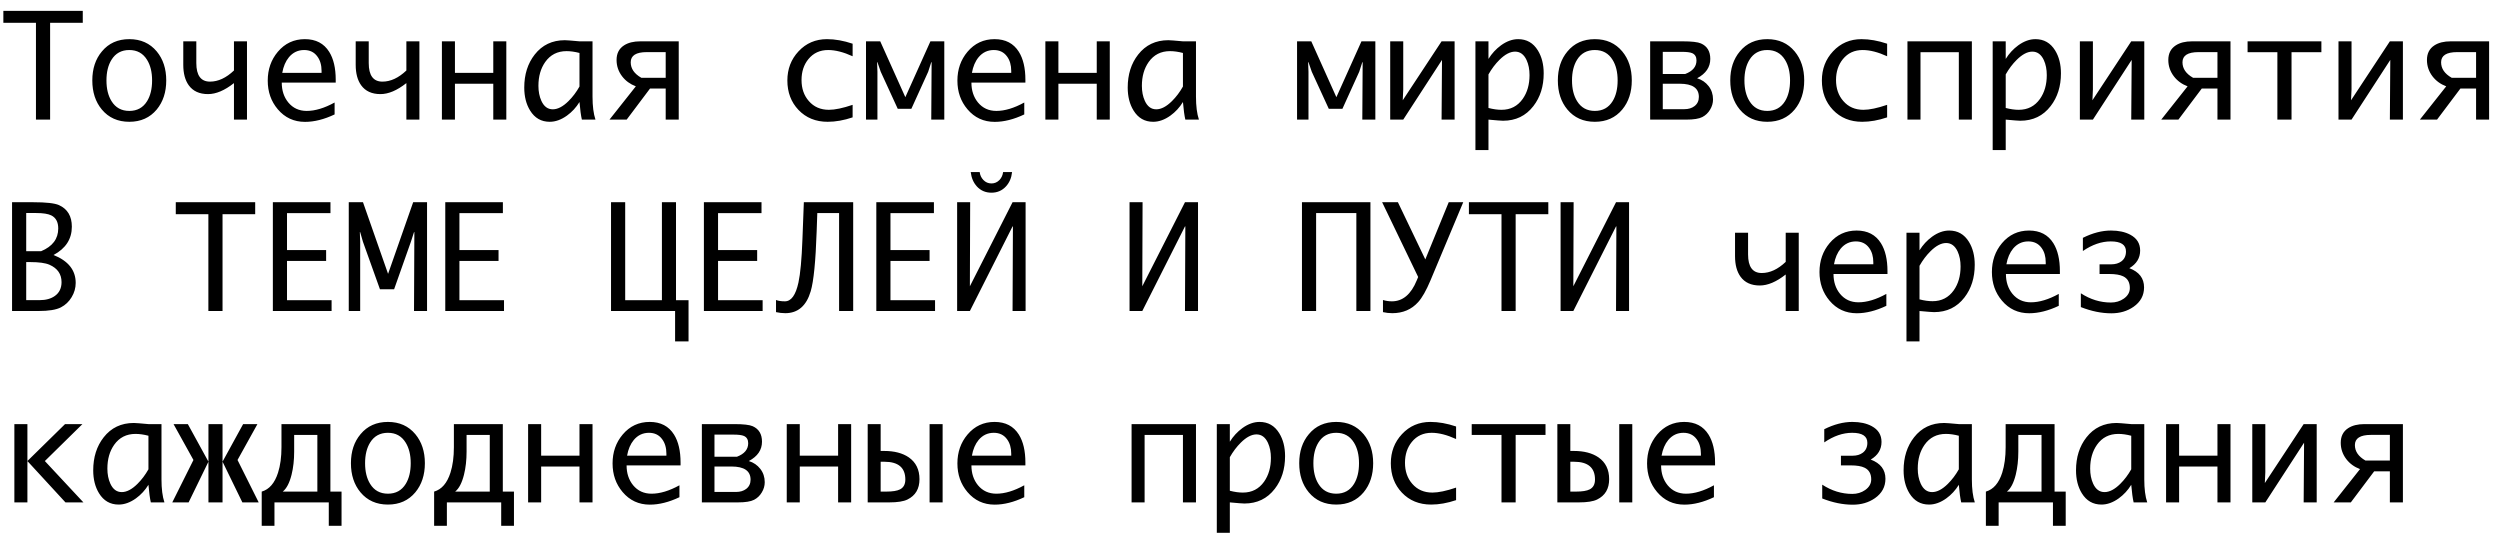 <?xml version="1.0" encoding="UTF-8"?> <svg xmlns="http://www.w3.org/2000/svg" width="209" height="45" viewBox="0 0 209 45" fill="none"><path d="M3.006 10V1.908H0.281V0.906H6.92V1.908H4.189V10H3.006ZM10.81 10.182C9.85 10.182 9.084 9.84 8.514 9.156C7.982 8.516 7.717 7.705 7.717 6.725C7.717 5.744 7.984 4.936 8.52 4.299C9.086 3.615 9.85 3.273 10.81 3.273C11.768 3.273 12.531 3.615 13.102 4.299C13.633 4.939 13.898 5.748 13.898 6.725C13.898 7.701 13.633 8.512 13.102 9.156C12.531 9.84 11.768 10.182 10.81 10.182ZM10.81 9.273C11.467 9.273 11.963 9 12.299 8.453C12.576 8 12.715 7.424 12.715 6.725C12.715 6.029 12.574 5.455 12.293 5.002C11.957 4.455 11.463 4.182 10.81 4.182C10.154 4.182 9.658 4.453 9.322 4.996C9.041 5.449 8.9 6.025 8.9 6.725C8.9 7.424 9.041 8 9.322 8.453C9.658 9 10.154 9.273 10.81 9.273ZM19.559 6.947C18.781 7.561 18.059 7.867 17.391 7.867C16.672 7.867 16.135 7.621 15.779 7.129C15.475 6.707 15.322 6.137 15.322 5.418V3.455H16.412V5.271C16.412 6.307 16.793 6.824 17.555 6.824C18.238 6.824 18.906 6.514 19.559 5.893V3.455H20.648V10H19.559V6.947ZM27.973 9.566C27.102 9.98 26.277 10.188 25.5 10.188C24.574 10.188 23.814 9.836 23.221 9.133C22.662 8.473 22.383 7.676 22.383 6.742C22.383 5.801 22.664 4.996 23.227 4.328C23.82 3.625 24.574 3.273 25.488 3.273C26.402 3.273 27.08 3.627 27.521 4.334C27.885 4.916 28.066 5.695 28.066 6.672V6.906H23.555C23.555 7.566 23.736 8.119 24.1 8.564C24.49 9.037 25.004 9.273 25.641 9.273C26.344 9.273 27.121 9.039 27.973 8.57V9.566ZM23.596 6.092H26.883V5.934C26.883 5.441 26.766 5.037 26.531 4.721C26.27 4.361 25.9 4.182 25.424 4.182C24.916 4.182 24.494 4.381 24.158 4.779C23.877 5.119 23.689 5.557 23.596 6.092ZM33.973 6.947C33.195 7.561 32.473 7.867 31.805 7.867C31.086 7.867 30.549 7.621 30.193 7.129C29.889 6.707 29.736 6.137 29.736 5.418V3.455H30.826V5.271C30.826 6.307 31.207 6.824 31.969 6.824C32.652 6.824 33.32 6.514 33.973 5.893V3.455H35.062V10H33.973V6.947ZM41.238 7H38.033V10H36.943V3.455H38.033V6.092H41.238V3.455H42.328V10H41.238V7ZM48.445 8.529C48.168 8.982 47.818 9.361 47.397 9.666C46.916 10.01 46.435 10.182 45.955 10.182C45.248 10.182 44.701 9.867 44.315 9.238C43.99 8.711 43.828 8.072 43.828 7.322C43.828 6.225 44.119 5.305 44.701 4.562C45.326 3.762 46.166 3.361 47.221 3.361C47.365 3.361 47.772 3.393 48.44 3.455H49.535V8.078C49.535 8.867 49.617 9.508 49.781 10H48.645C48.566 9.664 48.5 9.174 48.445 8.529ZM48.445 7.234V4.428C48.059 4.326 47.697 4.275 47.361 4.275C46.603 4.275 46.01 4.578 45.58 5.184C45.201 5.723 45.012 6.387 45.012 7.176C45.012 7.648 45.094 8.066 45.258 8.43C45.473 8.902 45.791 9.139 46.213 9.139C46.627 9.139 47.065 8.91 47.525 8.453C47.877 8.105 48.184 7.699 48.445 7.234ZM54.34 7.404L52.389 10H50.953L53.156 7.217C52.68 7.037 52.297 6.758 52.008 6.379C51.699 5.973 51.545 5.518 51.545 5.014C51.545 4.471 51.752 4.064 52.166 3.795C52.514 3.568 52.969 3.455 53.531 3.455H56.742V10H55.652V7.404H54.34ZM55.652 6.502V4.357H54.07C53.176 4.357 52.728 4.641 52.728 5.207C52.728 5.734 53.023 6.166 53.613 6.502H55.652ZM71.279 9.812C70.549 10.059 69.853 10.182 69.193 10.182C68.197 10.182 67.383 9.85 66.75 9.186C66.133 8.533 65.824 7.715 65.824 6.73C65.824 5.77 66.135 4.957 66.756 4.293C67.389 3.613 68.182 3.273 69.135 3.273C69.811 3.273 70.525 3.4 71.279 3.654V4.703C70.518 4.355 69.836 4.182 69.234 4.182C68.547 4.182 67.996 4.436 67.582 4.943C67.199 5.412 67.008 5.994 67.008 6.689C67.008 7.4 67.211 7.986 67.617 8.447C68.039 8.936 68.6 9.18 69.299 9.18C69.803 9.18 70.463 9.041 71.279 8.764V9.812ZM73.353 10H72.398V3.455H73.588L75.686 8.125L77.783 3.455H78.943V10H77.853L77.883 5.201H77.853L77.596 5.998L76.189 9.098H75.053L73.629 5.998L73.353 5.201H73.324L73.353 5.998V10ZM85.629 9.566C84.758 9.98 83.934 10.188 83.156 10.188C82.231 10.188 81.471 9.836 80.877 9.133C80.318 8.473 80.039 7.676 80.039 6.742C80.039 5.801 80.32 4.996 80.883 4.328C81.477 3.625 82.231 3.273 83.144 3.273C84.059 3.273 84.736 3.627 85.178 4.334C85.541 4.916 85.723 5.695 85.723 6.672V6.906H81.211C81.211 7.566 81.393 8.119 81.756 8.564C82.147 9.037 82.66 9.273 83.297 9.273C84 9.273 84.777 9.039 85.629 8.57V9.566ZM81.252 6.092H84.539V5.934C84.539 5.441 84.422 5.037 84.188 4.721C83.926 4.361 83.557 4.182 83.08 4.182C82.572 4.182 82.15 4.381 81.814 4.779C81.533 5.119 81.346 5.557 81.252 6.092ZM91.688 7H88.482V10H87.393V3.455H88.482V6.092H91.688V3.455H92.777V10H91.688V7ZM98.894 8.529C98.617 8.982 98.268 9.361 97.846 9.666C97.365 10.01 96.885 10.182 96.404 10.182C95.697 10.182 95.15 9.867 94.764 9.238C94.439 8.711 94.277 8.072 94.277 7.322C94.277 6.225 94.568 5.305 95.15 4.562C95.775 3.762 96.615 3.361 97.67 3.361C97.814 3.361 98.221 3.393 98.889 3.455H99.984V8.078C99.984 8.867 100.066 9.508 100.23 10H99.094C99.016 9.664 98.949 9.174 98.894 8.529ZM98.894 7.234V4.428C98.508 4.326 98.147 4.275 97.811 4.275C97.053 4.275 96.459 4.578 96.029 5.184C95.65 5.723 95.461 6.387 95.461 7.176C95.461 7.648 95.543 8.066 95.707 8.43C95.922 8.902 96.24 9.139 96.662 9.139C97.076 9.139 97.514 8.91 97.975 8.453C98.326 8.105 98.633 7.699 98.894 7.234ZM109.389 10H108.434V3.455H109.623L111.721 8.125L113.818 3.455H114.979V10H113.889L113.918 5.201H113.889L113.631 5.998L112.225 9.098H111.088L109.664 5.998L109.389 5.201H109.359L109.389 5.998V10ZM120.551 5.008L117.311 10H116.221V3.455H117.311V7.475L117.27 8.383L120.516 3.455H121.605V10H120.516L120.551 5.008ZM129.053 6.133C129.053 7.215 128.766 8.127 128.191 8.869C127.562 9.686 126.717 10.094 125.654 10.094C125.51 10.094 125.104 10.062 124.436 10V12.543H123.346V3.455H124.436V4.926C124.717 4.473 125.066 4.094 125.484 3.789C125.961 3.445 126.439 3.273 126.92 3.273C127.631 3.273 128.18 3.588 128.566 4.217C128.891 4.744 129.053 5.383 129.053 6.133ZM127.869 6.279C127.869 5.803 127.787 5.385 127.623 5.025C127.404 4.553 127.084 4.316 126.662 4.316C126.252 4.316 125.816 4.545 125.355 5.002C125.008 5.346 124.701 5.752 124.436 6.221V9.027C124.83 9.129 125.193 9.18 125.525 9.18C126.279 9.18 126.871 8.875 127.301 8.266C127.68 7.727 127.869 7.064 127.869 6.279ZM133.33 10.182C132.369 10.182 131.604 9.84 131.033 9.156C130.502 8.516 130.236 7.705 130.236 6.725C130.236 5.744 130.504 4.936 131.039 4.299C131.605 3.615 132.369 3.273 133.33 3.273C134.287 3.273 135.051 3.615 135.621 4.299C136.152 4.939 136.418 5.748 136.418 6.725C136.418 7.701 136.152 8.512 135.621 9.156C135.051 9.84 134.287 10.182 133.33 10.182ZM133.33 9.273C133.986 9.273 134.482 9 134.818 8.453C135.096 8 135.234 7.424 135.234 6.725C135.234 6.029 135.094 5.455 134.812 5.002C134.477 4.455 133.982 4.182 133.33 4.182C132.674 4.182 132.178 4.453 131.842 4.996C131.561 5.449 131.42 6.025 131.42 6.725C131.42 7.424 131.561 8 131.842 8.453C132.178 9 132.674 9.273 133.33 9.273ZM137.953 10V3.455H140.66C141.426 3.455 141.939 3.514 142.201 3.631C142.721 3.861 142.98 4.293 142.98 4.926C142.98 5.613 142.613 6.152 141.879 6.543C142.273 6.664 142.594 6.883 142.84 7.199C143.086 7.516 143.209 7.887 143.209 8.312C143.209 8.613 143.127 8.898 142.963 9.168C142.803 9.438 142.588 9.643 142.318 9.783C142.037 9.928 141.588 10 140.971 10H137.953ZM142.025 8.102C142.025 7.367 141.492 7 140.426 7H139.008V9.127H140.818C141.154 9.127 141.434 9.043 141.656 8.875C141.902 8.688 142.025 8.43 142.025 8.102ZM141.826 5.055C141.826 4.754 141.707 4.551 141.469 4.445C141.297 4.371 141.01 4.334 140.607 4.334H139.008V6.186H140.883C141.512 5.947 141.826 5.57 141.826 5.055ZM147.744 10.182C146.783 10.182 146.018 9.84 145.447 9.156C144.916 8.516 144.65 7.705 144.65 6.725C144.65 5.744 144.918 4.936 145.453 4.299C146.02 3.615 146.783 3.273 147.744 3.273C148.701 3.273 149.465 3.615 150.035 4.299C150.566 4.939 150.832 5.748 150.832 6.725C150.832 7.701 150.566 8.512 150.035 9.156C149.465 9.84 148.701 10.182 147.744 10.182ZM147.744 9.273C148.4 9.273 148.896 9 149.232 8.453C149.51 8 149.648 7.424 149.648 6.725C149.648 6.029 149.508 5.455 149.227 5.002C148.891 4.455 148.396 4.182 147.744 4.182C147.088 4.182 146.592 4.453 146.256 4.996C145.975 5.449 145.834 6.025 145.834 6.725C145.834 7.424 145.975 8 146.256 8.453C146.592 9 147.088 9.273 147.744 9.273ZM157.764 9.812C157.033 10.059 156.338 10.182 155.678 10.182C154.682 10.182 153.867 9.85 153.234 9.186C152.617 8.533 152.309 7.715 152.309 6.73C152.309 5.77 152.619 4.957 153.24 4.293C153.873 3.613 154.666 3.273 155.619 3.273C156.295 3.273 157.01 3.4 157.764 3.654V4.703C157.002 4.355 156.32 4.182 155.719 4.182C155.031 4.182 154.48 4.436 154.066 4.943C153.684 5.412 153.492 5.994 153.492 6.689C153.492 7.4 153.695 7.986 154.102 8.447C154.523 8.936 155.084 9.18 155.783 9.18C156.287 9.18 156.947 9.041 157.764 8.764V9.812ZM163.758 4.363H160.553V10H159.463V3.455H164.848V10H163.758V4.363ZM172.295 6.133C172.295 7.215 172.008 8.127 171.434 8.869C170.805 9.686 169.959 10.094 168.896 10.094C168.752 10.094 168.346 10.062 167.678 10V12.543H166.588V3.455H167.678V4.926C167.959 4.473 168.309 4.094 168.727 3.789C169.203 3.445 169.682 3.273 170.162 3.273C170.873 3.273 171.422 3.588 171.809 4.217C172.133 4.744 172.295 5.383 172.295 6.133ZM171.111 6.279C171.111 5.803 171.029 5.385 170.865 5.025C170.646 4.553 170.326 4.316 169.904 4.316C169.494 4.316 169.059 4.545 168.598 5.002C168.25 5.346 167.943 5.752 167.678 6.221V9.027C168.072 9.129 168.436 9.18 168.768 9.18C169.521 9.18 170.113 8.875 170.543 8.266C170.922 7.727 171.111 7.064 171.111 6.279ZM178.207 5.008L174.967 10H173.877V3.455H174.967V7.475L174.926 8.383L178.172 3.455H179.262V10H178.172L178.207 5.008ZM184.066 7.404L182.115 10H180.68L182.883 7.217C182.406 7.037 182.023 6.758 181.734 6.379C181.426 5.973 181.271 5.518 181.271 5.014C181.271 4.471 181.479 4.064 181.893 3.795C182.24 3.568 182.695 3.455 183.258 3.455H186.469V10H185.379V7.404H184.066ZM185.379 6.502V4.357H183.797C182.902 4.357 182.455 4.641 182.455 5.207C182.455 5.734 182.75 6.166 183.34 6.502H185.379ZM190.389 10V4.363H187.898V3.455H194.068V4.363H191.572V10H190.389ZM199.828 5.008L196.588 10H195.498V3.455H196.588V7.475L196.547 8.383L199.793 3.455H200.883V10H199.793L199.828 5.008ZM205.688 7.404L203.736 10H202.301L204.504 7.217C204.027 7.037 203.645 6.758 203.355 6.379C203.047 5.973 202.893 5.518 202.893 5.014C202.893 4.471 203.1 4.064 203.514 3.795C203.861 3.568 204.316 3.455 204.879 3.455H208.09V10H207V7.404H205.688ZM207 6.502V4.357H205.418C204.523 4.357 204.076 4.641 204.076 5.207C204.076 5.734 204.371 6.166 204.961 6.502H207ZM1.008 26V16.906H2.783C3.85 16.906 4.564 16.986 4.928 17.146C5.646 17.471 6.006 18.072 6.006 18.951C6.006 19.982 5.496 20.771 4.477 21.318C5.711 21.811 6.328 22.588 6.328 23.65C6.328 24.072 6.215 24.471 5.988 24.846C5.766 25.217 5.467 25.5 5.092 25.695C4.701 25.898 4.076 26 3.217 26H1.008ZM2.191 21.002H3.434C4.391 20.604 4.869 19.969 4.869 19.098C4.869 18.566 4.676 18.203 4.289 18.008C4.023 17.875 3.6 17.809 3.018 17.809H2.191V21.002ZM2.191 25.092H3.311C3.834 25.092 4.26 24.975 4.588 24.74C4.959 24.475 5.145 24.09 5.145 23.586C5.145 22.914 4.809 22.43 4.137 22.133C3.793 21.984 3.254 21.91 2.52 21.91H2.191V25.092ZM17.42 26V17.908H14.695V16.906H21.334V17.908H18.604V26H17.42ZM27.721 25.098V26H22.811V16.906H27.627V17.82H23.994V20.908H27.264V21.816H23.994V25.098H27.721ZM30.111 26H29.156V16.906H30.346L32.443 22.895L34.541 16.906H35.701V26H34.611L34.641 19.408H34.611L34.353 20.205L32.947 24.184H31.764L30.34 20.205L30.111 19.408H30.082L30.111 20.205V26ZM42.135 25.098V26H37.225V16.906H42.041V17.82H38.408V20.908H41.678V21.816H38.408V25.098H42.135ZM57.562 28.543H56.438V26H51.082V16.906H52.266V25.098H55.336V16.906H56.514V25.098H57.562V28.543ZM63.756 25.098V26H58.846V16.906H63.662V17.82H60.029V20.908H63.299V21.816H60.029V25.098H63.756ZM71.326 26H70.148V17.814H68.326L68.273 19.332C68.188 21.848 68.022 23.52 67.775 24.348C67.416 25.57 66.707 26.182 65.648 26.182C65.394 26.182 65.137 26.152 64.875 26.094V25.08C65.066 25.154 65.314 25.191 65.619 25.191C66.147 25.191 66.523 24.668 66.75 23.621C66.91 22.887 67.022 21.676 67.084 19.988L67.201 16.906H71.326V26ZM78.17 25.098V26H73.26V16.906H78.076V17.82H74.443V20.908H77.713V21.816H74.443V25.098H78.17ZM85.74 26H84.65L84.68 18.928H84.65L81.082 26H80.016V16.906H81.106L81.082 23.932L84.65 16.906H85.74V26ZM81.902 14.387C81.934 14.645 82.035 14.863 82.207 15.043C82.391 15.238 82.617 15.336 82.887 15.336C83.148 15.336 83.373 15.238 83.561 15.043C83.728 14.863 83.828 14.645 83.859 14.387H84.609C84.559 14.871 84.387 15.271 84.094 15.588C83.773 15.935 83.371 16.109 82.887 16.109C82.394 16.109 81.988 15.935 81.668 15.588C81.383 15.275 81.211 14.875 81.152 14.387H81.902ZM100.154 26H99.064L99.094 18.928H99.064L95.496 26H94.43V16.906H95.519L95.496 23.932L99.064 16.906H100.154V26ZM108.844 26V16.906H114.568V26H113.391V17.814H110.027V26H108.844ZM118.559 23.158L115.547 16.906H116.865L119.156 21.688L121.113 16.906H122.326L119.584 23.451C119.232 24.287 118.891 24.889 118.559 25.256C118.004 25.873 117.281 26.182 116.391 26.182C116.137 26.182 115.879 26.152 115.617 26.094V25.08C115.855 25.154 116.104 25.191 116.361 25.191C117.271 25.191 117.965 24.607 118.441 23.439L118.559 23.158ZM125.525 26V17.908H122.801V16.906H129.439V17.908H126.709V26H125.525ZM136.189 26H135.1L135.129 18.928H135.1L131.531 26H130.465V16.906H131.555L131.531 23.932L135.1 16.906H136.189V26ZM149.285 22.947C148.508 23.561 147.785 23.867 147.117 23.867C146.398 23.867 145.861 23.621 145.506 23.129C145.201 22.707 145.049 22.137 145.049 21.418V19.455H146.139V21.271C146.139 22.307 146.52 22.824 147.281 22.824C147.965 22.824 148.633 22.514 149.285 21.893V19.455H150.375V26H149.285V22.947ZM157.699 25.566C156.828 25.98 156.004 26.188 155.227 26.188C154.301 26.188 153.541 25.836 152.947 25.133C152.389 24.473 152.109 23.676 152.109 22.742C152.109 21.801 152.391 20.996 152.953 20.328C153.547 19.625 154.301 19.273 155.215 19.273C156.129 19.273 156.807 19.627 157.248 20.334C157.611 20.916 157.793 21.695 157.793 22.672V22.906H153.281C153.281 23.566 153.463 24.119 153.826 24.564C154.217 25.037 154.73 25.273 155.367 25.273C156.07 25.273 156.848 25.039 157.699 24.57V25.566ZM153.322 22.092H156.609V21.934C156.609 21.441 156.492 21.037 156.258 20.721C155.996 20.361 155.627 20.182 155.15 20.182C154.643 20.182 154.221 20.381 153.885 20.779C153.604 21.119 153.416 21.557 153.322 22.092ZM165.088 22.133C165.088 23.215 164.801 24.127 164.227 24.869C163.598 25.686 162.752 26.094 161.689 26.094C161.545 26.094 161.139 26.062 160.471 26V28.543H159.381V19.455H160.471V20.926C160.752 20.473 161.102 20.094 161.52 19.789C161.996 19.445 162.475 19.273 162.955 19.273C163.666 19.273 164.215 19.588 164.602 20.217C164.926 20.744 165.088 21.383 165.088 22.133ZM163.904 22.279C163.904 21.803 163.822 21.385 163.658 21.025C163.439 20.553 163.119 20.316 162.697 20.316C162.287 20.316 161.852 20.545 161.391 21.002C161.043 21.346 160.736 21.752 160.471 22.221V25.027C160.865 25.129 161.229 25.18 161.561 25.18C162.314 25.18 162.906 24.875 163.336 24.266C163.715 23.727 163.904 23.064 163.904 22.279ZM172.113 25.566C171.242 25.98 170.418 26.188 169.641 26.188C168.715 26.188 167.955 25.836 167.361 25.133C166.803 24.473 166.523 23.676 166.523 22.742C166.523 21.801 166.805 20.996 167.367 20.328C167.961 19.625 168.715 19.273 169.629 19.273C170.543 19.273 171.221 19.627 171.662 20.334C172.025 20.916 172.207 21.695 172.207 22.672V22.906H167.695C167.695 23.566 167.877 24.119 168.24 24.564C168.631 25.037 169.145 25.273 169.781 25.273C170.484 25.273 171.262 25.039 172.113 24.57V25.566ZM167.736 22.092H171.023V21.934C171.023 21.441 170.906 21.037 170.672 20.721C170.41 20.361 170.041 20.182 169.564 20.182C169.057 20.182 168.635 20.381 168.299 20.779C168.018 21.119 167.83 21.557 167.736 22.092ZM179.244 24.025C179.244 24.697 178.951 25.238 178.365 25.648C177.842 26.012 177.223 26.193 176.508 26.193C175.691 26.193 174.842 26.02 173.959 25.672V24.518C174.748 25.033 175.586 25.291 176.473 25.291C176.879 25.291 177.236 25.184 177.545 24.969C177.885 24.73 178.055 24.434 178.055 24.078C178.055 23.605 177.869 23.279 177.498 23.1C177.236 22.971 176.848 22.906 176.332 22.906H175.523V22.098H176.496C176.844 22.098 177.129 22.014 177.352 21.846C177.605 21.654 177.732 21.379 177.732 21.02C177.732 20.461 177.309 20.182 176.461 20.182C175.688 20.182 174.91 20.449 174.129 20.984V19.883C174.941 19.477 175.725 19.273 176.479 19.273C177.123 19.273 177.662 19.391 178.096 19.625C178.643 19.918 178.916 20.357 178.916 20.943C178.916 21.572 178.615 22.064 178.014 22.42C178.834 22.729 179.244 23.264 179.244 24.025ZM1.201 42V35.455H2.291V38.543L5.438 35.455H6.891L3.75 38.543L6.973 42H5.473L2.291 38.543V42H1.201ZM12.41 40.529C12.133 40.982 11.783 41.361 11.361 41.666C10.881 42.01 10.4 42.182 9.92 42.182C9.213 42.182 8.666 41.867 8.279 41.238C7.955 40.711 7.793 40.072 7.793 39.322C7.793 38.225 8.084 37.305 8.666 36.562C9.291 35.762 10.131 35.361 11.185 35.361C11.33 35.361 11.736 35.393 12.404 35.455H13.5V40.078C13.5 40.867 13.582 41.508 13.746 42H12.609C12.531 41.664 12.465 41.174 12.41 40.529ZM12.41 39.234V36.428C12.023 36.326 11.662 36.275 11.326 36.275C10.568 36.275 9.975 36.578 9.545 37.184C9.166 37.723 8.977 38.387 8.977 39.176C8.977 39.648 9.059 40.066 9.223 40.43C9.438 40.902 9.756 41.139 10.178 41.139C10.592 41.139 11.029 40.91 11.49 40.453C11.842 40.105 12.148 39.699 12.41 39.234ZM21.627 42H20.262L18.604 38.596V42H17.426V38.596L15.768 42H14.402L16.172 38.455L14.508 35.455H15.703L17.426 38.596V35.455H18.604V38.596L20.326 35.455H21.521L19.857 38.455L21.627 42ZM28.553 43.957H27.486V42H22.945V43.957H21.879V41.098C22.512 40.914 22.967 40.387 23.244 39.516C23.436 38.914 23.531 38.205 23.531 37.389V35.455H27.621V41.098H28.553V43.957ZM26.531 41.098V36.363H24.592V37.752C24.592 38.459 24.52 39.103 24.375 39.685C24.203 40.373 23.957 40.844 23.637 41.098H26.531ZM32.432 42.182C31.471 42.182 30.705 41.84 30.135 41.156C29.604 40.516 29.338 39.705 29.338 38.725C29.338 37.744 29.605 36.935 30.141 36.299C30.707 35.615 31.471 35.273 32.432 35.273C33.389 35.273 34.152 35.615 34.723 36.299C35.254 36.94 35.52 37.748 35.52 38.725C35.52 39.701 35.254 40.512 34.723 41.156C34.152 41.84 33.389 42.182 32.432 42.182ZM32.432 41.273C33.088 41.273 33.584 41 33.92 40.453C34.197 40 34.336 39.424 34.336 38.725C34.336 38.029 34.195 37.455 33.914 37.002C33.578 36.455 33.084 36.182 32.432 36.182C31.775 36.182 31.279 36.453 30.943 36.996C30.662 37.449 30.521 38.025 30.521 38.725C30.521 39.424 30.662 40 30.943 40.453C31.279 41 31.775 41.273 32.432 41.273ZM42.967 43.957H41.9V42H37.359V43.957H36.293V41.098C36.926 40.914 37.381 40.387 37.658 39.516C37.85 38.914 37.945 38.205 37.945 37.389V35.455H42.035V41.098H42.967V43.957ZM40.945 41.098V36.363H39.006V37.752C39.006 38.459 38.934 39.103 38.789 39.685C38.617 40.373 38.371 40.844 38.051 41.098H40.945ZM48.445 39H45.24V42H44.15V35.455H45.24V38.092H48.445V35.455H49.535V42H48.445V39ZM56.801 41.566C55.93 41.98 55.105 42.188 54.328 42.188C53.402 42.188 52.643 41.836 52.049 41.133C51.49 40.473 51.211 39.676 51.211 38.742C51.211 37.801 51.492 36.996 52.055 36.328C52.648 35.625 53.402 35.273 54.316 35.273C55.23 35.273 55.908 35.627 56.35 36.334C56.713 36.916 56.895 37.695 56.895 38.672V38.906H52.383C52.383 39.566 52.565 40.119 52.928 40.565C53.318 41.037 53.832 41.273 54.469 41.273C55.172 41.273 55.949 41.039 56.801 40.57V41.566ZM52.424 38.092H55.711V37.934C55.711 37.441 55.594 37.037 55.359 36.721C55.098 36.361 54.728 36.182 54.252 36.182C53.744 36.182 53.322 36.381 52.986 36.779C52.705 37.119 52.518 37.557 52.424 38.092ZM58.676 42V35.455H61.383C62.148 35.455 62.662 35.514 62.924 35.631C63.443 35.861 63.703 36.293 63.703 36.926C63.703 37.613 63.336 38.152 62.602 38.543C62.996 38.664 63.316 38.883 63.562 39.199C63.809 39.516 63.932 39.887 63.932 40.312C63.932 40.613 63.85 40.898 63.685 41.168C63.525 41.438 63.31 41.643 63.041 41.783C62.76 41.928 62.31 42 61.693 42H58.676ZM62.748 40.102C62.748 39.367 62.215 39 61.148 39H59.73V41.127H61.541C61.877 41.127 62.156 41.043 62.379 40.875C62.625 40.688 62.748 40.43 62.748 40.102ZM62.549 37.055C62.549 36.754 62.43 36.551 62.191 36.445C62.02 36.371 61.732 36.334 61.33 36.334H59.73V38.185H61.605C62.234 37.947 62.549 37.57 62.549 37.055ZM70.066 39H66.861V42H65.772V35.455H66.861V38.092H70.066V35.455H71.156V42H70.066V39ZM77.713 35.455H78.803V42H77.713V35.455ZM76.869 40.06C76.869 40.865 76.533 41.432 75.861 41.76C75.537 41.92 75.031 42 74.344 42H72.539V35.455H73.623V37.699H73.91C74.766 37.699 75.455 37.879 75.978 38.238C76.572 38.652 76.869 39.26 76.869 40.06ZM75.686 40.09C75.686 39.098 75.102 38.602 73.934 38.602H73.623V41.098H74.08C74.619 41.098 75.008 41.035 75.246 40.91C75.539 40.758 75.686 40.484 75.686 40.09ZM85.629 41.566C84.758 41.98 83.934 42.188 83.156 42.188C82.231 42.188 81.471 41.836 80.877 41.133C80.318 40.473 80.039 39.676 80.039 38.742C80.039 37.801 80.32 36.996 80.883 36.328C81.477 35.625 82.231 35.273 83.144 35.273C84.059 35.273 84.736 35.627 85.178 36.334C85.541 36.916 85.723 37.695 85.723 38.672V38.906H81.211C81.211 39.566 81.393 40.119 81.756 40.565C82.147 41.037 82.66 41.273 83.297 41.273C84 41.273 84.777 41.039 85.629 40.57V41.566ZM81.252 38.092H84.539V37.934C84.539 37.441 84.422 37.037 84.188 36.721C83.926 36.361 83.557 36.182 83.08 36.182C82.572 36.182 82.15 36.381 81.814 36.779C81.533 37.119 81.346 37.557 81.252 38.092ZM98.894 36.363H95.689V42H94.6V35.455H99.984V42H98.894V36.363ZM107.432 38.133C107.432 39.215 107.145 40.127 106.57 40.869C105.941 41.685 105.096 42.094 104.033 42.094C103.889 42.094 103.482 42.062 102.814 42V44.543H101.725V35.455H102.814V36.926C103.096 36.473 103.445 36.094 103.863 35.789C104.34 35.445 104.818 35.273 105.299 35.273C106.01 35.273 106.559 35.588 106.945 36.217C107.27 36.744 107.432 37.383 107.432 38.133ZM106.248 38.279C106.248 37.803 106.166 37.385 106.002 37.025C105.783 36.553 105.463 36.316 105.041 36.316C104.631 36.316 104.195 36.545 103.734 37.002C103.387 37.346 103.08 37.752 102.814 38.221V41.027C103.209 41.129 103.572 41.18 103.904 41.18C104.658 41.18 105.25 40.875 105.68 40.266C106.059 39.727 106.248 39.065 106.248 38.279ZM111.709 42.182C110.748 42.182 109.982 41.84 109.412 41.156C108.881 40.516 108.615 39.705 108.615 38.725C108.615 37.744 108.883 36.935 109.418 36.299C109.984 35.615 110.748 35.273 111.709 35.273C112.666 35.273 113.43 35.615 114 36.299C114.531 36.94 114.797 37.748 114.797 38.725C114.797 39.701 114.531 40.512 114 41.156C113.43 41.84 112.666 42.182 111.709 42.182ZM111.709 41.273C112.365 41.273 112.861 41 113.197 40.453C113.475 40 113.613 39.424 113.613 38.725C113.613 38.029 113.473 37.455 113.191 37.002C112.855 36.455 112.361 36.182 111.709 36.182C111.053 36.182 110.557 36.453 110.221 36.996C109.939 37.449 109.799 38.025 109.799 38.725C109.799 39.424 109.939 40 110.221 40.453C110.557 41 111.053 41.273 111.709 41.273ZM121.729 41.812C120.998 42.059 120.303 42.182 119.643 42.182C118.646 42.182 117.832 41.85 117.199 41.185C116.582 40.533 116.273 39.715 116.273 38.73C116.273 37.77 116.584 36.957 117.205 36.293C117.838 35.613 118.631 35.273 119.584 35.273C120.26 35.273 120.975 35.4 121.729 35.654V36.703C120.967 36.355 120.285 36.182 119.684 36.182C118.996 36.182 118.445 36.435 118.031 36.943C117.648 37.412 117.457 37.994 117.457 38.69C117.457 39.4 117.66 39.986 118.066 40.447C118.488 40.935 119.049 41.18 119.748 41.18C120.252 41.18 120.912 41.041 121.729 40.764V41.812ZM125.525 42V36.363H123.035V35.455H129.205V36.363H126.709V42H125.525ZM135.369 35.455H136.459V42H135.369V35.455ZM134.525 40.06C134.525 40.865 134.189 41.432 133.518 41.76C133.193 41.92 132.688 42 132 42H130.195V35.455H131.279V37.699H131.566C132.422 37.699 133.111 37.879 133.635 38.238C134.229 38.652 134.525 39.26 134.525 40.06ZM133.342 40.09C133.342 39.098 132.758 38.602 131.59 38.602H131.279V41.098H131.736C132.275 41.098 132.664 41.035 132.902 40.91C133.195 40.758 133.342 40.484 133.342 40.09ZM143.285 41.566C142.414 41.98 141.59 42.188 140.812 42.188C139.887 42.188 139.127 41.836 138.533 41.133C137.975 40.473 137.695 39.676 137.695 38.742C137.695 37.801 137.977 36.996 138.539 36.328C139.133 35.625 139.887 35.273 140.801 35.273C141.715 35.273 142.393 35.627 142.834 36.334C143.197 36.916 143.379 37.695 143.379 38.672V38.906H138.867C138.867 39.566 139.049 40.119 139.412 40.565C139.803 41.037 140.316 41.273 140.953 41.273C141.656 41.273 142.434 41.039 143.285 40.57V41.566ZM138.908 38.092H142.195V37.934C142.195 37.441 142.078 37.037 141.844 36.721C141.582 36.361 141.213 36.182 140.736 36.182C140.229 36.182 139.807 36.381 139.471 36.779C139.189 37.119 139.002 37.557 138.908 38.092ZM157.623 40.025C157.623 40.697 157.33 41.238 156.744 41.648C156.221 42.012 155.602 42.193 154.887 42.193C154.07 42.193 153.221 42.02 152.338 41.672V40.518C153.127 41.033 153.965 41.291 154.852 41.291C155.258 41.291 155.615 41.184 155.924 40.969C156.264 40.73 156.434 40.434 156.434 40.078C156.434 39.605 156.248 39.279 155.877 39.1C155.615 38.971 155.227 38.906 154.711 38.906H153.902V38.098H154.875C155.223 38.098 155.508 38.014 155.73 37.846C155.984 37.654 156.111 37.379 156.111 37.02C156.111 36.461 155.688 36.182 154.84 36.182C154.066 36.182 153.289 36.449 152.508 36.984V35.883C153.32 35.477 154.104 35.273 154.857 35.273C155.502 35.273 156.041 35.391 156.475 35.625C157.021 35.918 157.295 36.357 157.295 36.943C157.295 37.572 156.994 38.065 156.393 38.42C157.213 38.728 157.623 39.264 157.623 40.025ZM163.758 40.529C163.48 40.982 163.131 41.361 162.709 41.666C162.229 42.01 161.748 42.182 161.268 42.182C160.561 42.182 160.014 41.867 159.627 41.238C159.303 40.711 159.141 40.072 159.141 39.322C159.141 38.225 159.432 37.305 160.014 36.562C160.639 35.762 161.479 35.361 162.533 35.361C162.678 35.361 163.084 35.393 163.752 35.455H164.848V40.078C164.848 40.867 164.93 41.508 165.094 42H163.957C163.879 41.664 163.812 41.174 163.758 40.529ZM163.758 39.234V36.428C163.371 36.326 163.01 36.275 162.674 36.275C161.916 36.275 161.322 36.578 160.893 37.184C160.514 37.723 160.324 38.387 160.324 39.176C160.324 39.648 160.406 40.066 160.57 40.43C160.785 40.902 161.104 41.139 161.525 41.139C161.939 41.139 162.377 40.91 162.838 40.453C163.189 40.105 163.496 39.699 163.758 39.234ZM172.693 43.957H171.627V42H167.086V43.957H166.02V41.098C166.652 40.914 167.107 40.387 167.385 39.516C167.576 38.914 167.672 38.205 167.672 37.389V35.455H171.762V41.098H172.693V43.957ZM170.672 41.098V36.363H168.732V37.752C168.732 38.459 168.66 39.103 168.516 39.685C168.344 40.373 168.098 40.844 167.777 41.098H170.672ZM178.172 40.529C177.895 40.982 177.545 41.361 177.123 41.666C176.643 42.01 176.162 42.182 175.682 42.182C174.975 42.182 174.428 41.867 174.041 41.238C173.717 40.711 173.555 40.072 173.555 39.322C173.555 38.225 173.846 37.305 174.428 36.562C175.053 35.762 175.893 35.361 176.947 35.361C177.092 35.361 177.498 35.393 178.166 35.455H179.262V40.078C179.262 40.867 179.344 41.508 179.508 42H178.371C178.293 41.664 178.227 41.174 178.172 40.529ZM178.172 39.234V36.428C177.785 36.326 177.424 36.275 177.088 36.275C176.33 36.275 175.736 36.578 175.307 37.184C174.928 37.723 174.738 38.387 174.738 39.176C174.738 39.648 174.82 40.066 174.984 40.43C175.199 40.902 175.518 41.139 175.939 41.139C176.354 41.139 176.791 40.91 177.252 40.453C177.604 40.105 177.91 39.699 178.172 39.234ZM185.379 39H182.174V42H181.084V35.455H182.174V38.092H185.379V35.455H186.469V42H185.379V39ZM192.621 37.008L189.381 42H188.291V35.455H189.381V39.475L189.34 40.383L192.586 35.455H193.676V42H192.586L192.621 37.008ZM198.48 39.404L196.529 42H195.094L197.297 39.217C196.82 39.037 196.438 38.758 196.148 38.379C195.84 37.973 195.686 37.518 195.686 37.014C195.686 36.471 195.893 36.065 196.307 35.795C196.654 35.568 197.109 35.455 197.672 35.455H200.883V42H199.793V39.404H198.48ZM199.793 38.502V36.357H198.211C197.316 36.357 196.869 36.641 196.869 37.207C196.869 37.734 197.164 38.166 197.754 38.502H199.793Z" fill="black"></path></svg> 